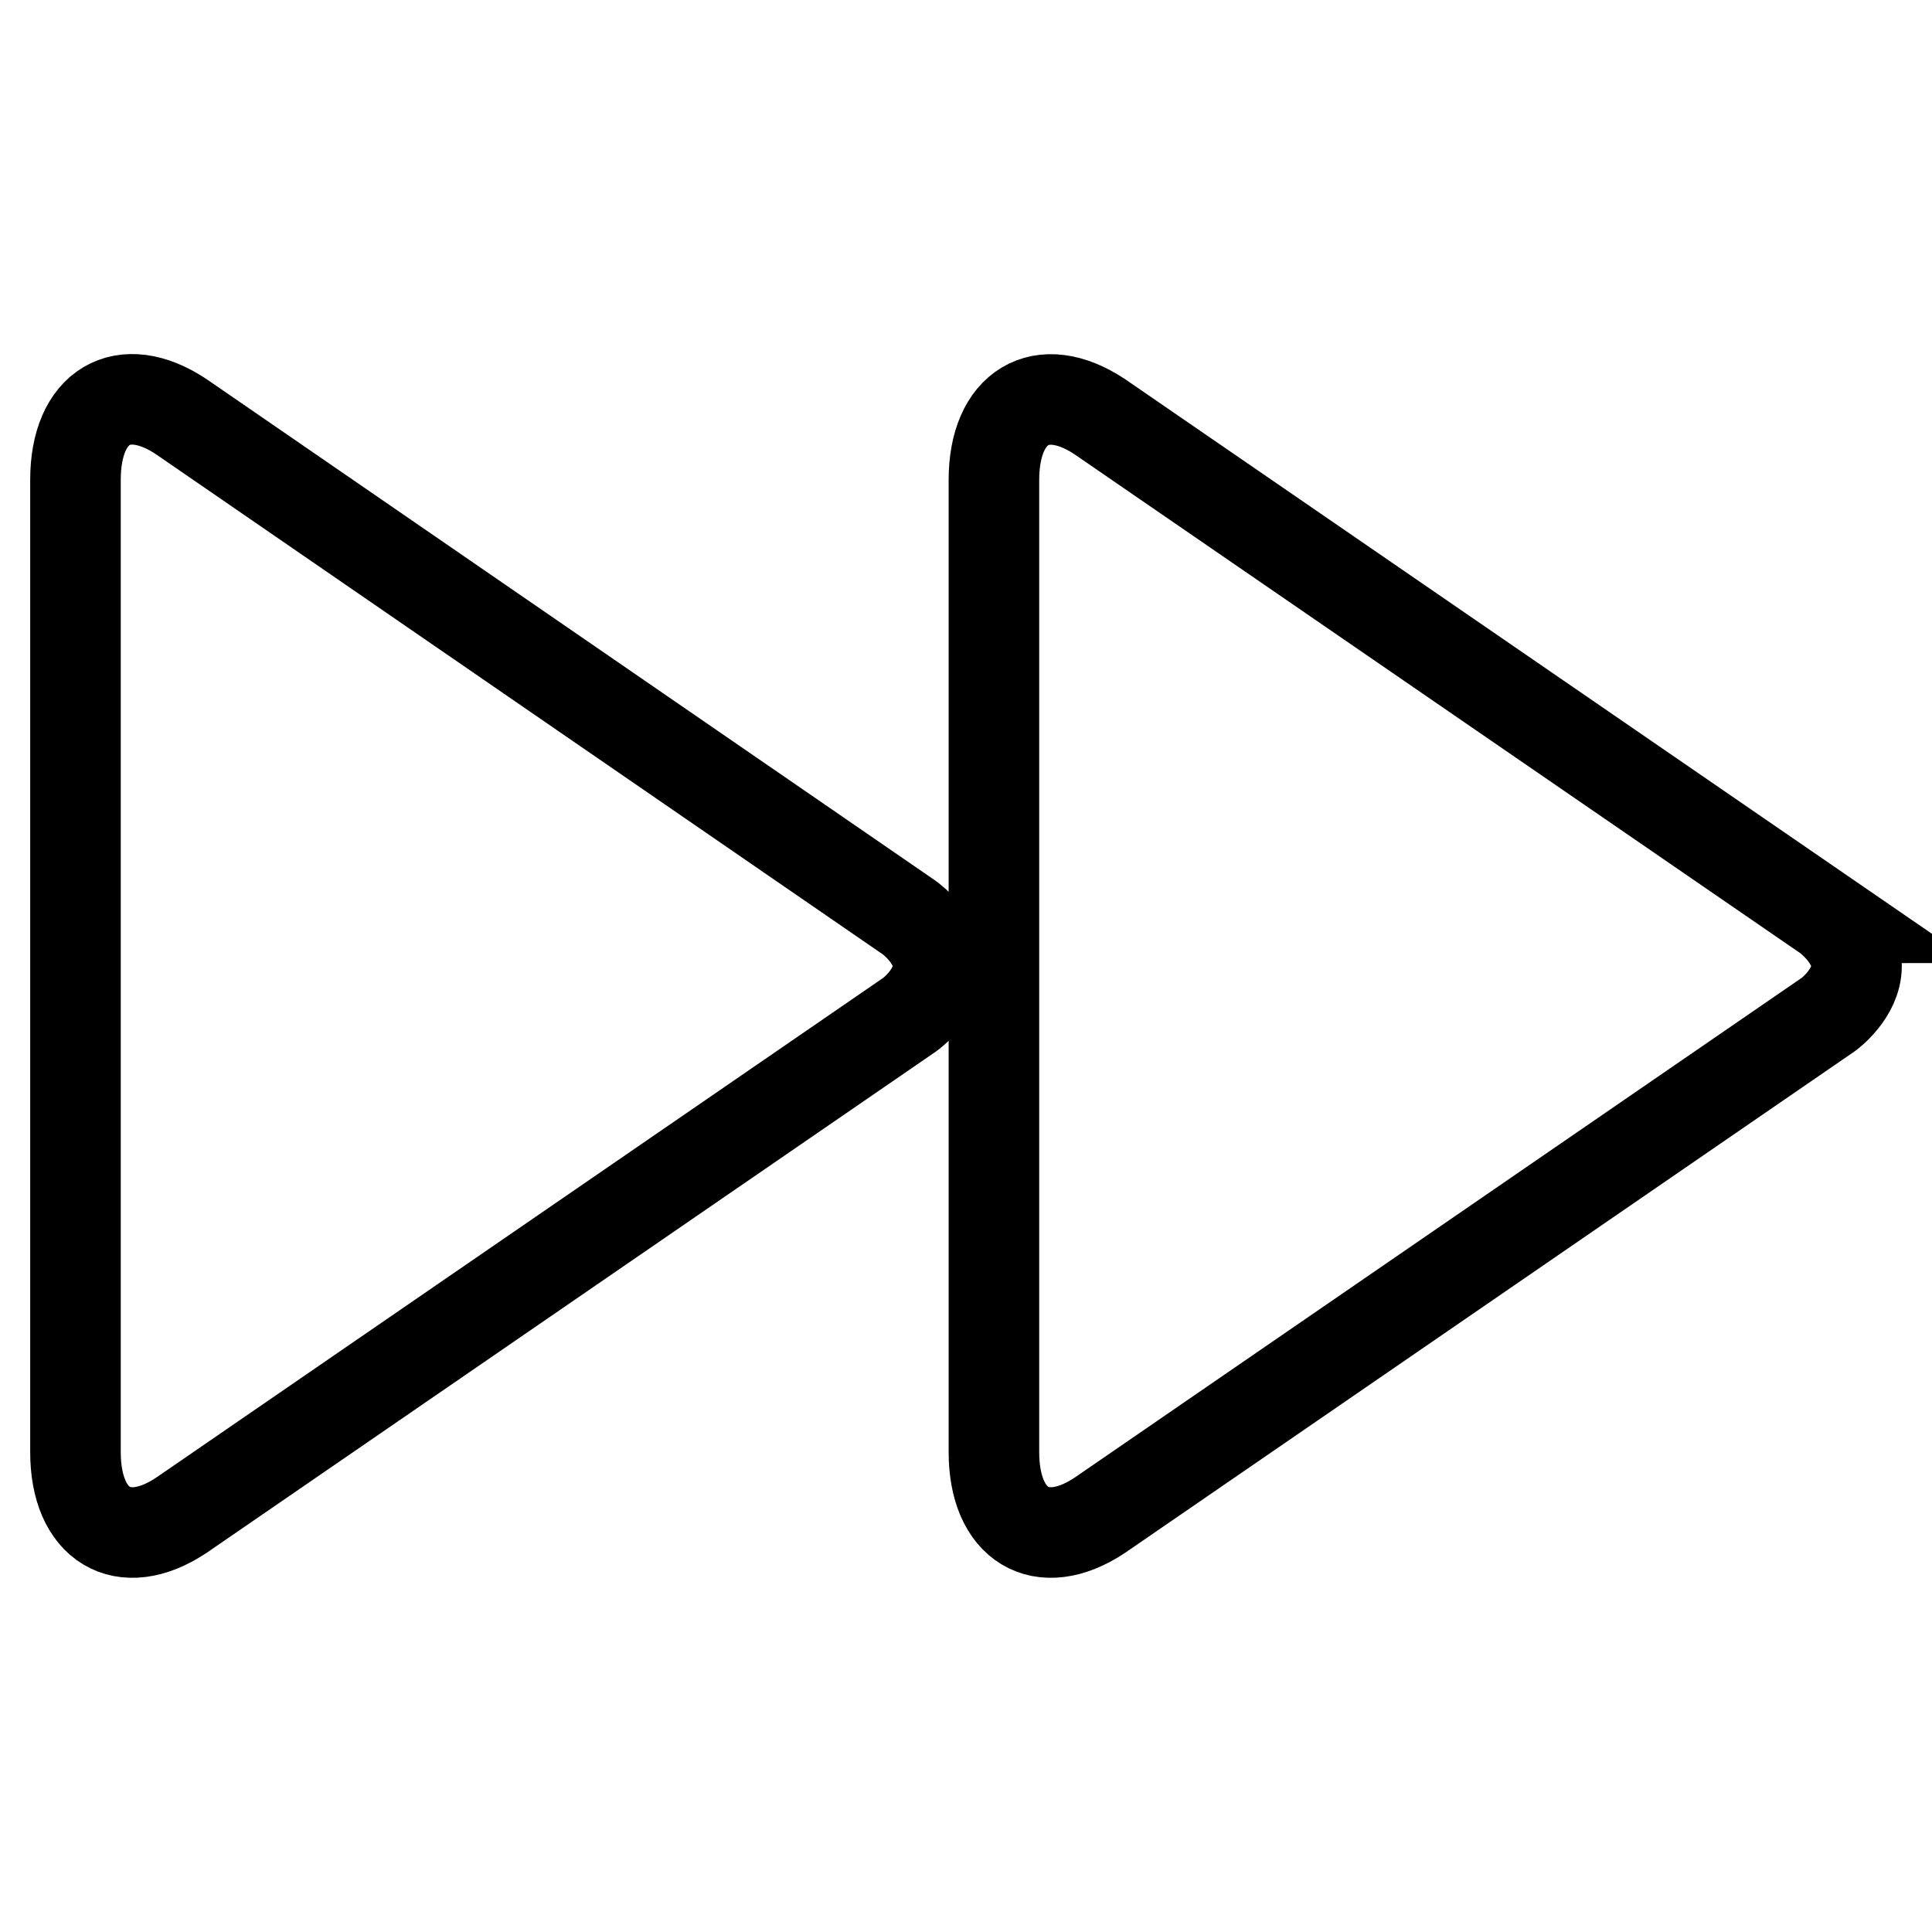 <?xml version="1.0" encoding="utf-8"?>
<!-- Svg Vector Icons : http://www.onlinewebfonts.com/icon -->
<!DOCTYPE svg PUBLIC "-//W3C//DTD SVG 1.1//EN" "http://www.w3.org/Graphics/SVG/1.1/DTD/svg11.dtd">
<svg version="1.1" xmlns="http://www.w3.org/2000/svg" xmlns:xlink="http://www.w3.org/1999/xlink" x="0px" y="0px" viewBox="0 0 256 256" enable-background="new 0 0 256 256" xml:space="preserve">
<g> <path stroke-width="12" fill-opacity="0" stroke="#000000"  d="M120.5,121.6L24,55.2c-7.7-5.1-14-1.4-14,8.4v128.8c0,9.7,6.3,13.5,14,8.4l96.6-66.4c0,0,3.7-2.7,3.7-6.4 C124.3,124.3,120.5,121.6,120.5,121.6z M246,128c0,3.7-3.7,6.4-3.7,6.4l-96.6,66.4c-7.7,5.1-14,1.3-14-8.4V63.6 c0-9.7,6.3-13.5,14-8.4l96.6,66.4C242.2,121.6,246,124.3,246,128z"/></g>
</svg>
